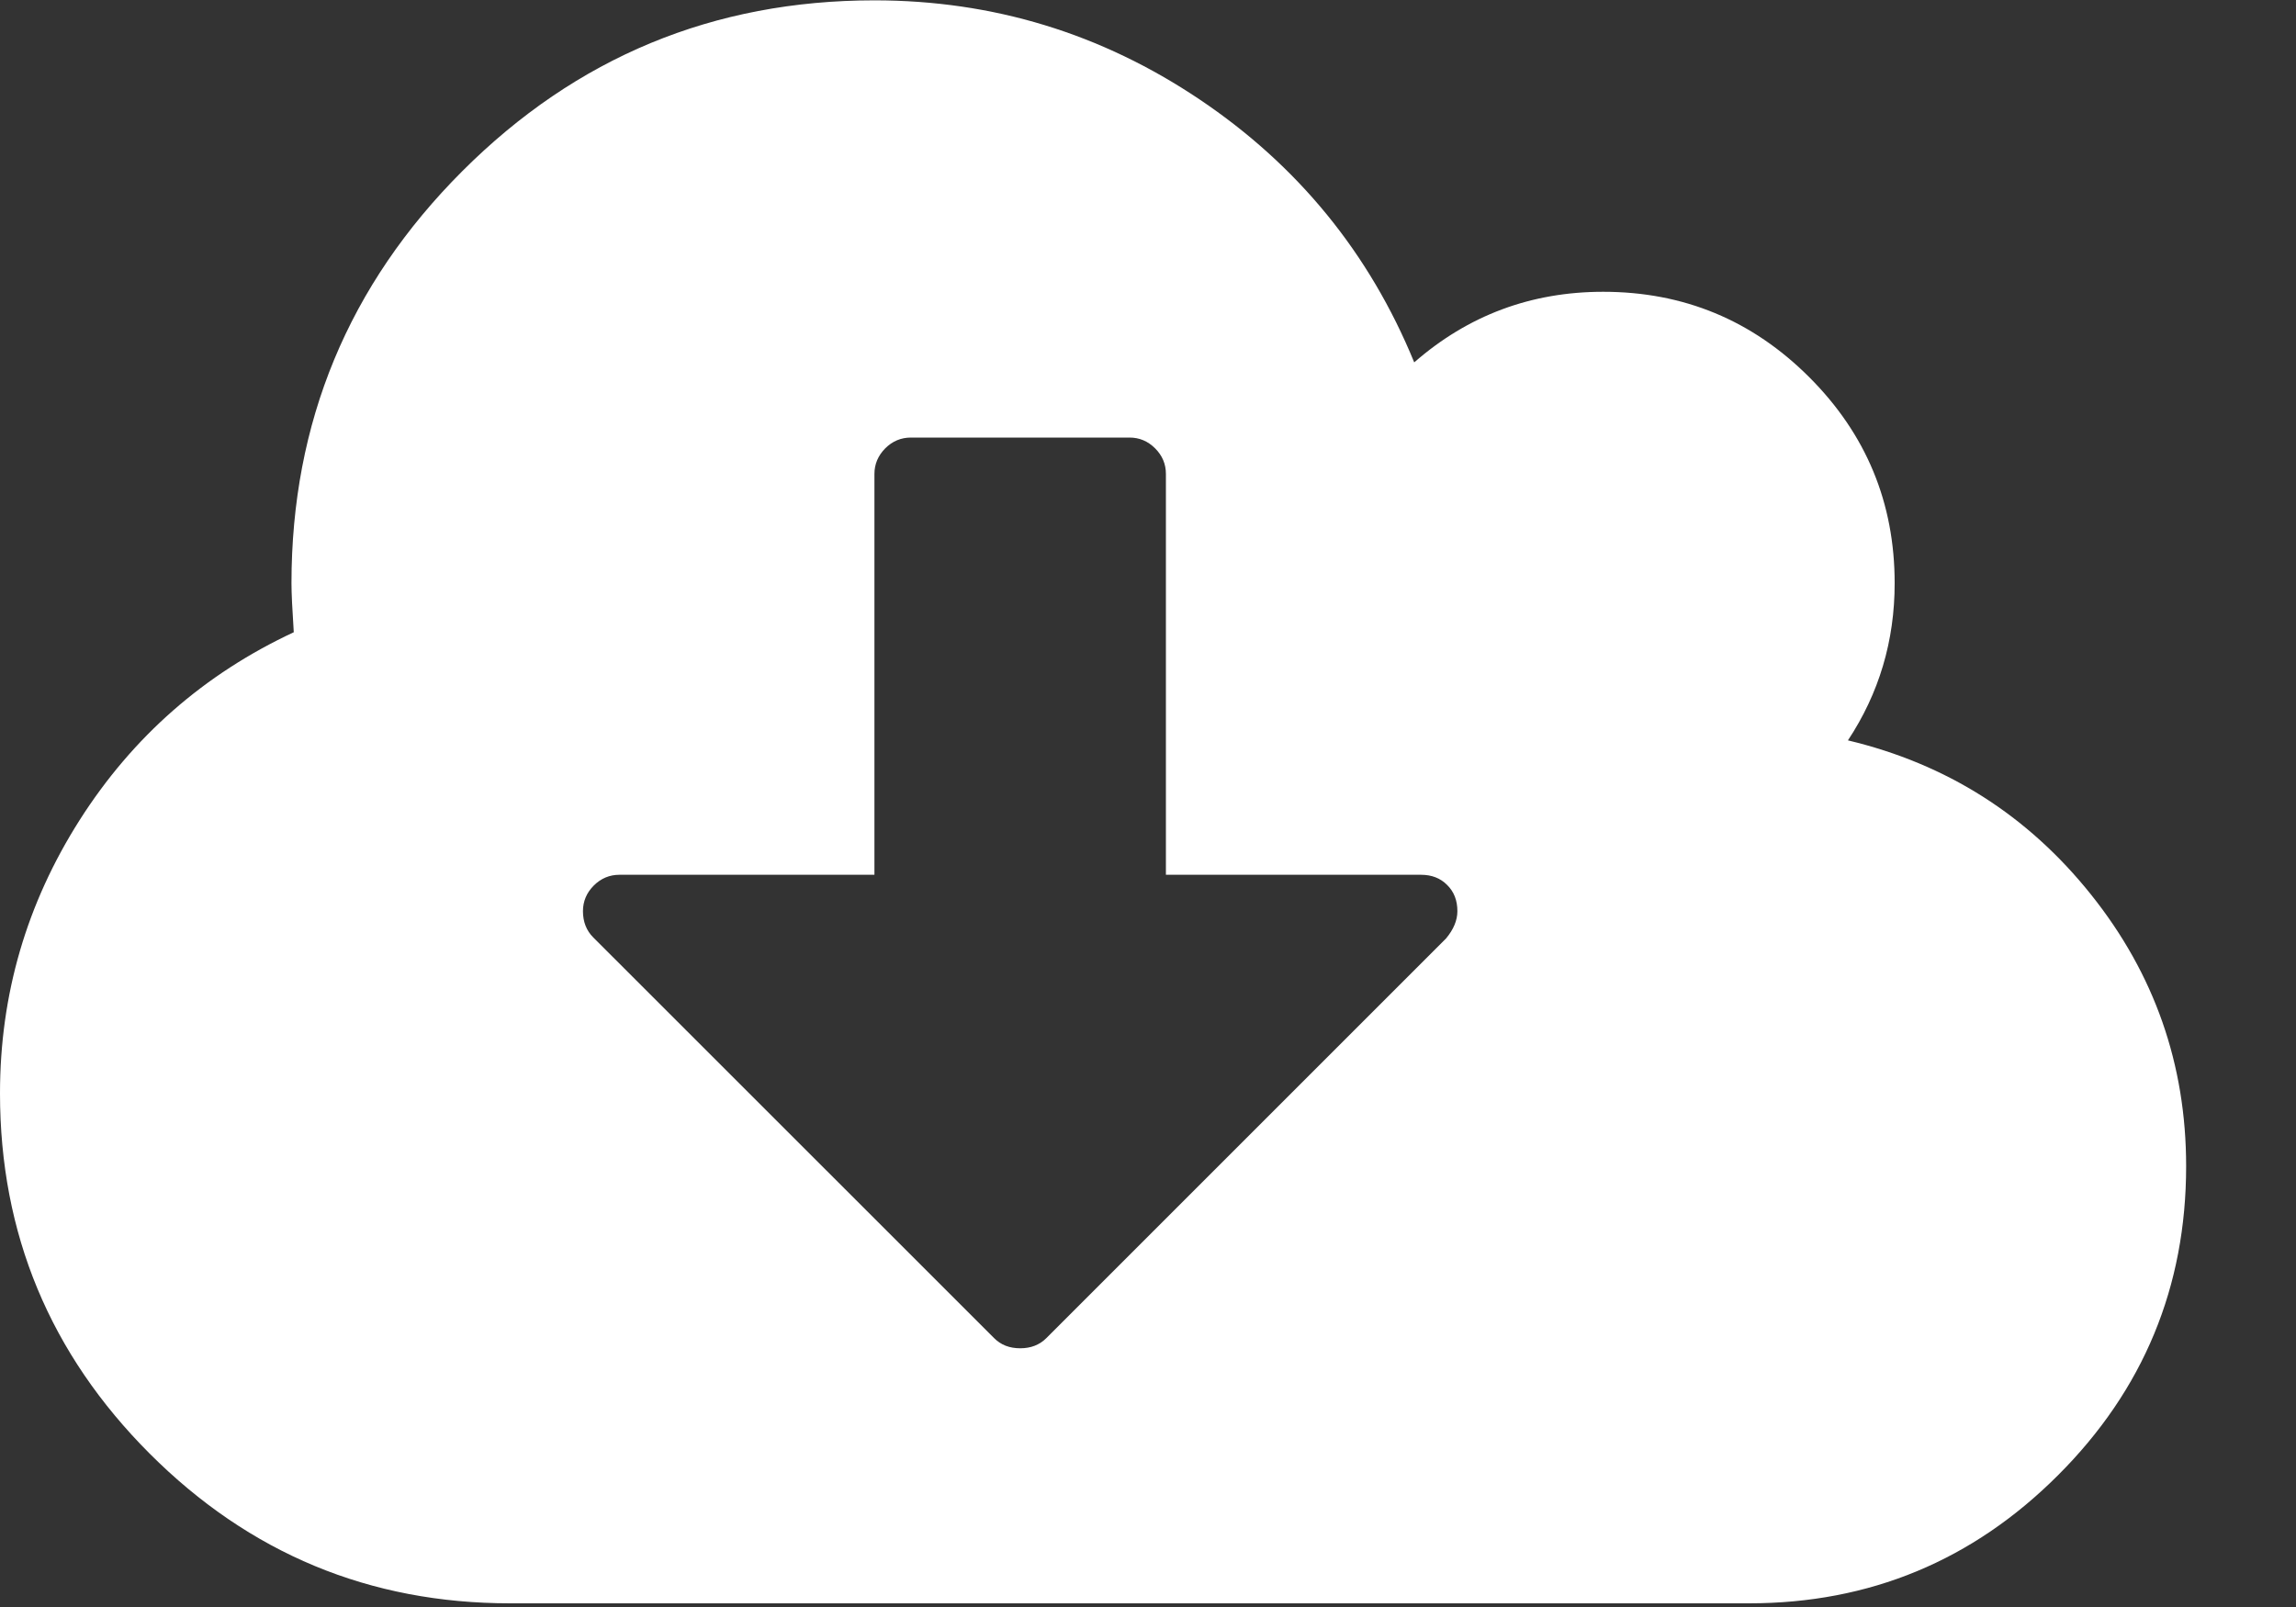 <?xml version="1.0" encoding="UTF-8"?>
<svg width="20px" height="14px" viewBox="0 0 20 14" version="1.1" xmlns="http://www.w3.org/2000/svg" xmlns:xlink="http://www.w3.org/1999/xlink">
    <rect x="0" y="0" width="20" height="14" fill="#333333" stroke="none"/>
    <!-- Generator: Sketch 63.1 (92452) - https://sketch.com -->
    <title>cloud-storage-download</title>
    <desc>Created with Sketch.</desc>
    <g id="Page-1" stroke="none" stroke-width="1" fill="none" fill-rule="evenodd">
        <g id="cloud-storage-download" fill="#FFFFFF" fill-rule="nonzero">
            <path d="M18.215,7.794 C17.663,7.103 16.957,6.655 16.097,6.45 C16.368,6.04 16.504,5.584 16.504,5.081 C16.504,4.38 16.256,3.782 15.76,3.286 C15.264,2.79 14.666,2.542 13.965,2.542 C13.337,2.542 12.788,2.747 12.319,3.157 C11.929,2.205 11.305,1.441 10.449,0.866 C9.593,0.291 8.649,0.003 7.617,0.003 C6.215,0.003 5.019,0.499 4.027,1.491 C3.035,2.483 2.539,3.68 2.539,5.081 C2.539,5.167 2.546,5.31 2.559,5.508 C1.779,5.872 1.157,6.417 0.694,7.144 C0.231,7.872 0,8.665 0,9.525 C0,10.748 0.435,11.794 1.304,12.664 C2.174,13.534 3.22,13.968 4.443,13.968 L15.235,13.968 C16.286,13.968 17.183,13.596 17.927,12.852 C18.671,12.109 19.043,11.211 19.043,10.16 C19.043,9.273 18.767,8.485 18.215,7.794 Z M12.596,8.176 L9.115,11.657 C9.055,11.717 8.979,11.746 8.887,11.746 C8.794,11.746 8.718,11.717 8.659,11.657 L5.167,8.166 C5.108,8.107 5.078,8.03 5.078,7.938 C5.078,7.852 5.11,7.777 5.172,7.715 C5.235,7.652 5.31,7.621 5.395,7.621 L7.617,7.621 L7.617,4.129 C7.617,4.043 7.649,3.969 7.711,3.906 C7.774,3.843 7.849,3.812 7.935,3.812 L9.839,3.812 C9.925,3.812 9.999,3.843 10.062,3.906 C10.125,3.969 10.156,4.043 10.156,4.129 L10.156,7.621 L12.378,7.621 C12.471,7.621 12.547,7.65 12.606,7.71 C12.666,7.769 12.695,7.845 12.695,7.938 C12.695,8.017 12.662,8.097 12.596,8.176 Z" id="Shape"></path>
        </g>
    </g>
</svg>